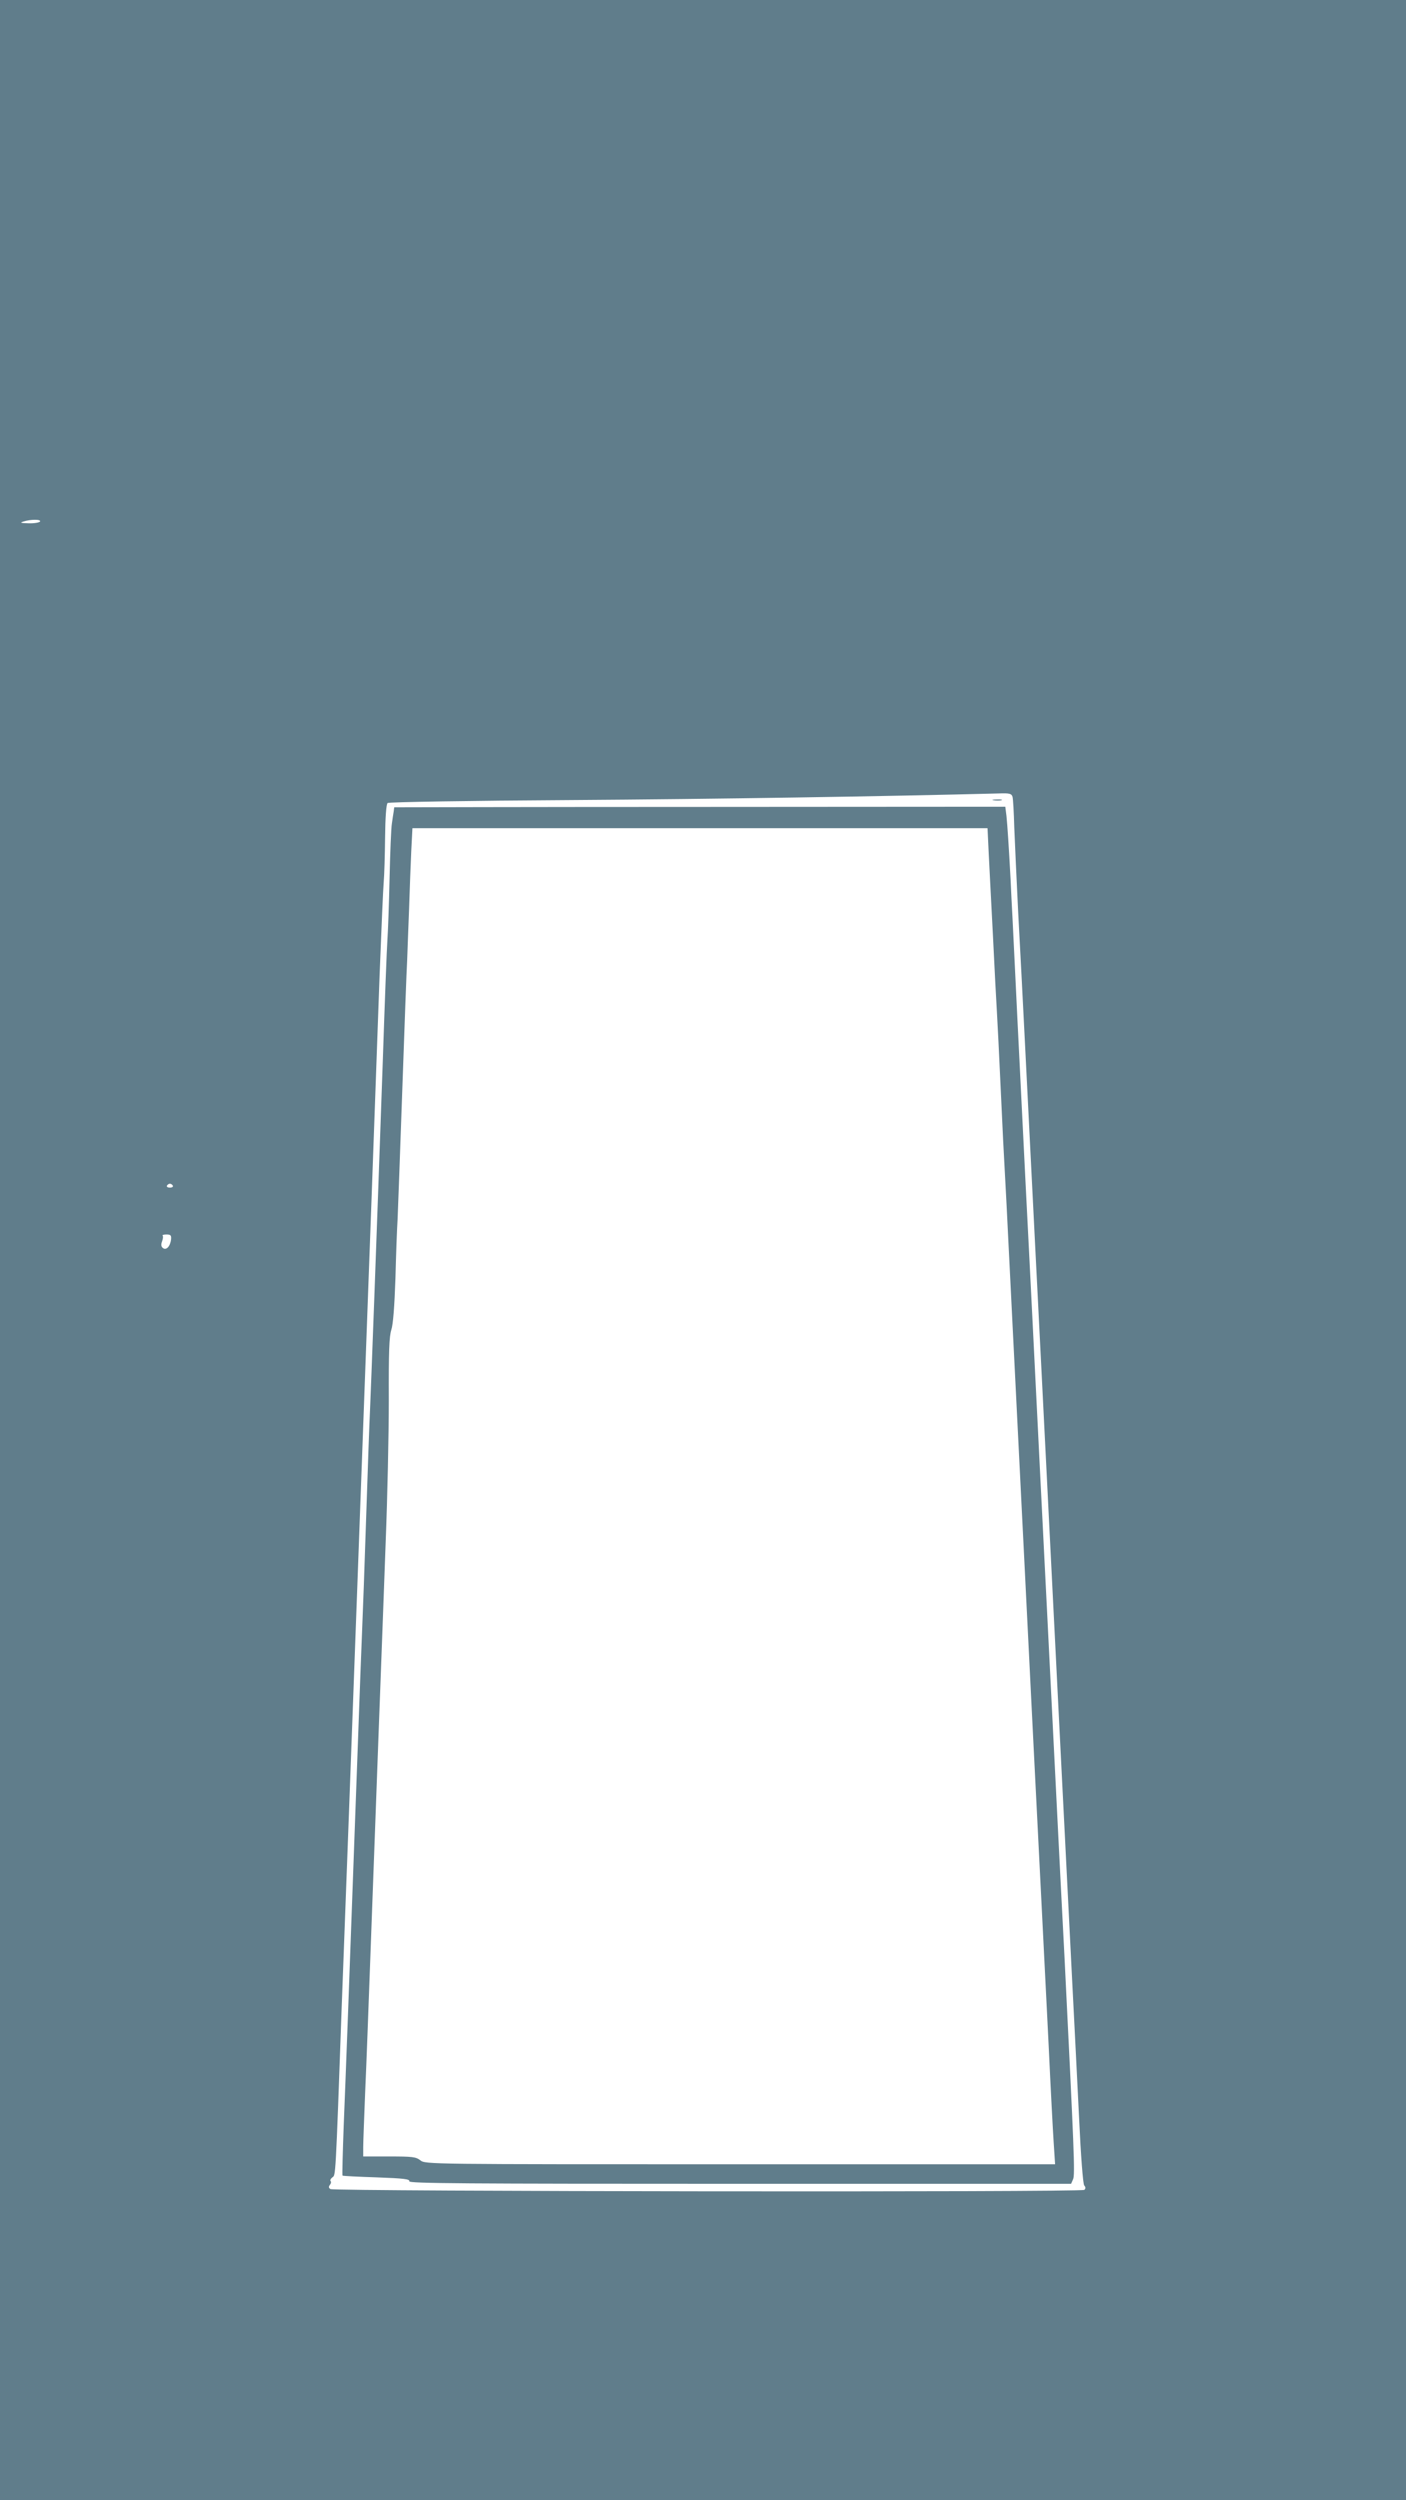 <?xml version="1.0" standalone="no"?>
<!DOCTYPE svg PUBLIC "-//W3C//DTD SVG 20010904//EN"
 "http://www.w3.org/TR/2001/REC-SVG-20010904/DTD/svg10.dtd">
<svg version="1.0" xmlns="http://www.w3.org/2000/svg"
 width="720pt" height="1280pt" viewBox="0 0 720 1280"
 preserveAspectRatio="xMidYMid meet">
<g transform="translate(0,1280) scale(0.1,-0.1)"
fill="#607d8b" stroke="none">
<path d="M0 6400 l0 -6400 3600 0 3600 0 0 6400 0 6400 -3600 0 -3600 0 0
-6400z m205 3730 c-3 -5 -30 -10 -58 -9 -41 1 -47 3 -27 9 37 12 92 12 85 0z
m4980 -1409 c3 -10 7 -81 9 -157 3 -77 12 -272 20 -434 9 -162 25 -475 36
-695 51 -1019 61 -1206 80 -1585 11 -223 29 -580 40 -795 31 -613 89 -1777
120 -2385 11 -212 27 -533 36 -715 9 -195 20 -335 26 -343 8 -9 8 -16 1 -23
-13 -13 -3841 -8 -3861 4 -9 6 -10 12 -3 21 6 7 8 16 4 20 -4 3 0 12 9 19 17
13 16 -22 48 877 23 606 50 1340 80 2155 61 1649 95 2585 114 3125 9 228 18
442 21 475 3 33 6 136 7 228 1 101 6 171 13 176 5 5 426 12 935 15 739 5 1619
19 2197 34 52 2 63 -1 68 -17z m-4300 -1991 c3 -5 -3 -10 -15 -10 -12 0 -18 5
-15 10 3 6 10 10 15 10 5 0 12 -4 15 -10z m-9 -275 c-4 -36 -25 -58 -42 -44
-9 7 -10 18 -4 34 5 13 6 26 3 29 -4 3 5 6 19 6 22 0 26 -4 24 -25z"/>
<path d="M5088 8703 c12 -2 30 -2 40 0 9 3 -1 5 -23 4 -22 0 -30 -2 -17 -4z"/>
<path d="M2019 8667 c0 -1 -2 -11 -3 -22 -2 -11 -6 -38 -9 -60 -4 -22 -9 -148
-12 -280 -3 -132 -8 -274 -11 -315 -3 -41 -14 -325 -24 -630 -34 -971 -60
-1662 -65 -1775 -3 -60 -12 -310 -20 -555 -8 -245 -17 -497 -20 -560 -3 -63
-14 -365 -25 -670 -43 -1186 -60 -1644 -70 -1884 -5 -137 -8 -251 -6 -254 2
-2 81 -6 176 -9 137 -5 170 -9 166 -20 -5 -11 274 -13 1692 -13 l1697 0 10 23
c11 22 5 152 -44 1142 -12 226 -30 588 -41 805 -11 217 -29 577 -40 800 -11
223 -29 581 -40 795 -45 909 -61 1222 -80 1595 -11 217 -29 580 -40 805 -11
226 -22 457 -25 515 -3 58 -8 148 -10 200 -9 168 -16 274 -21 323 l-6 47
-1564 -1 c-860 0 -1564 -2 -1565 -2z m3044 -234 c4 -71 13 -263 22 -428 8
-165 17 -338 20 -385 3 -47 12 -229 20 -405 8 -176 17 -358 20 -404 3 -46 14
-267 25 -490 11 -223 29 -584 40 -801 11 -217 29 -577 40 -800 29 -589 57
-1140 80 -1595 11 -220 29 -578 40 -795 10 -217 22 -443 26 -502 l7 -108
-1612 0 c-1598 0 -1613 0 -1638 20 -23 18 -41 20 -159 20 l-134 0 0 48 c0 26
5 153 10 282 6 129 19 483 30 785 11 303 29 791 40 1085 11 294 27 720 35 945
9 226 16 553 16 727 -1 247 2 327 13 360 9 28 16 118 21 263 3 121 8 257 11
303 2 46 13 343 24 660 11 316 22 616 25 666 2 50 6 170 10 266 3 96 8 228 11
293 l6 117 1473 0 1472 0 6 -127z"/>
</g>
</svg>
